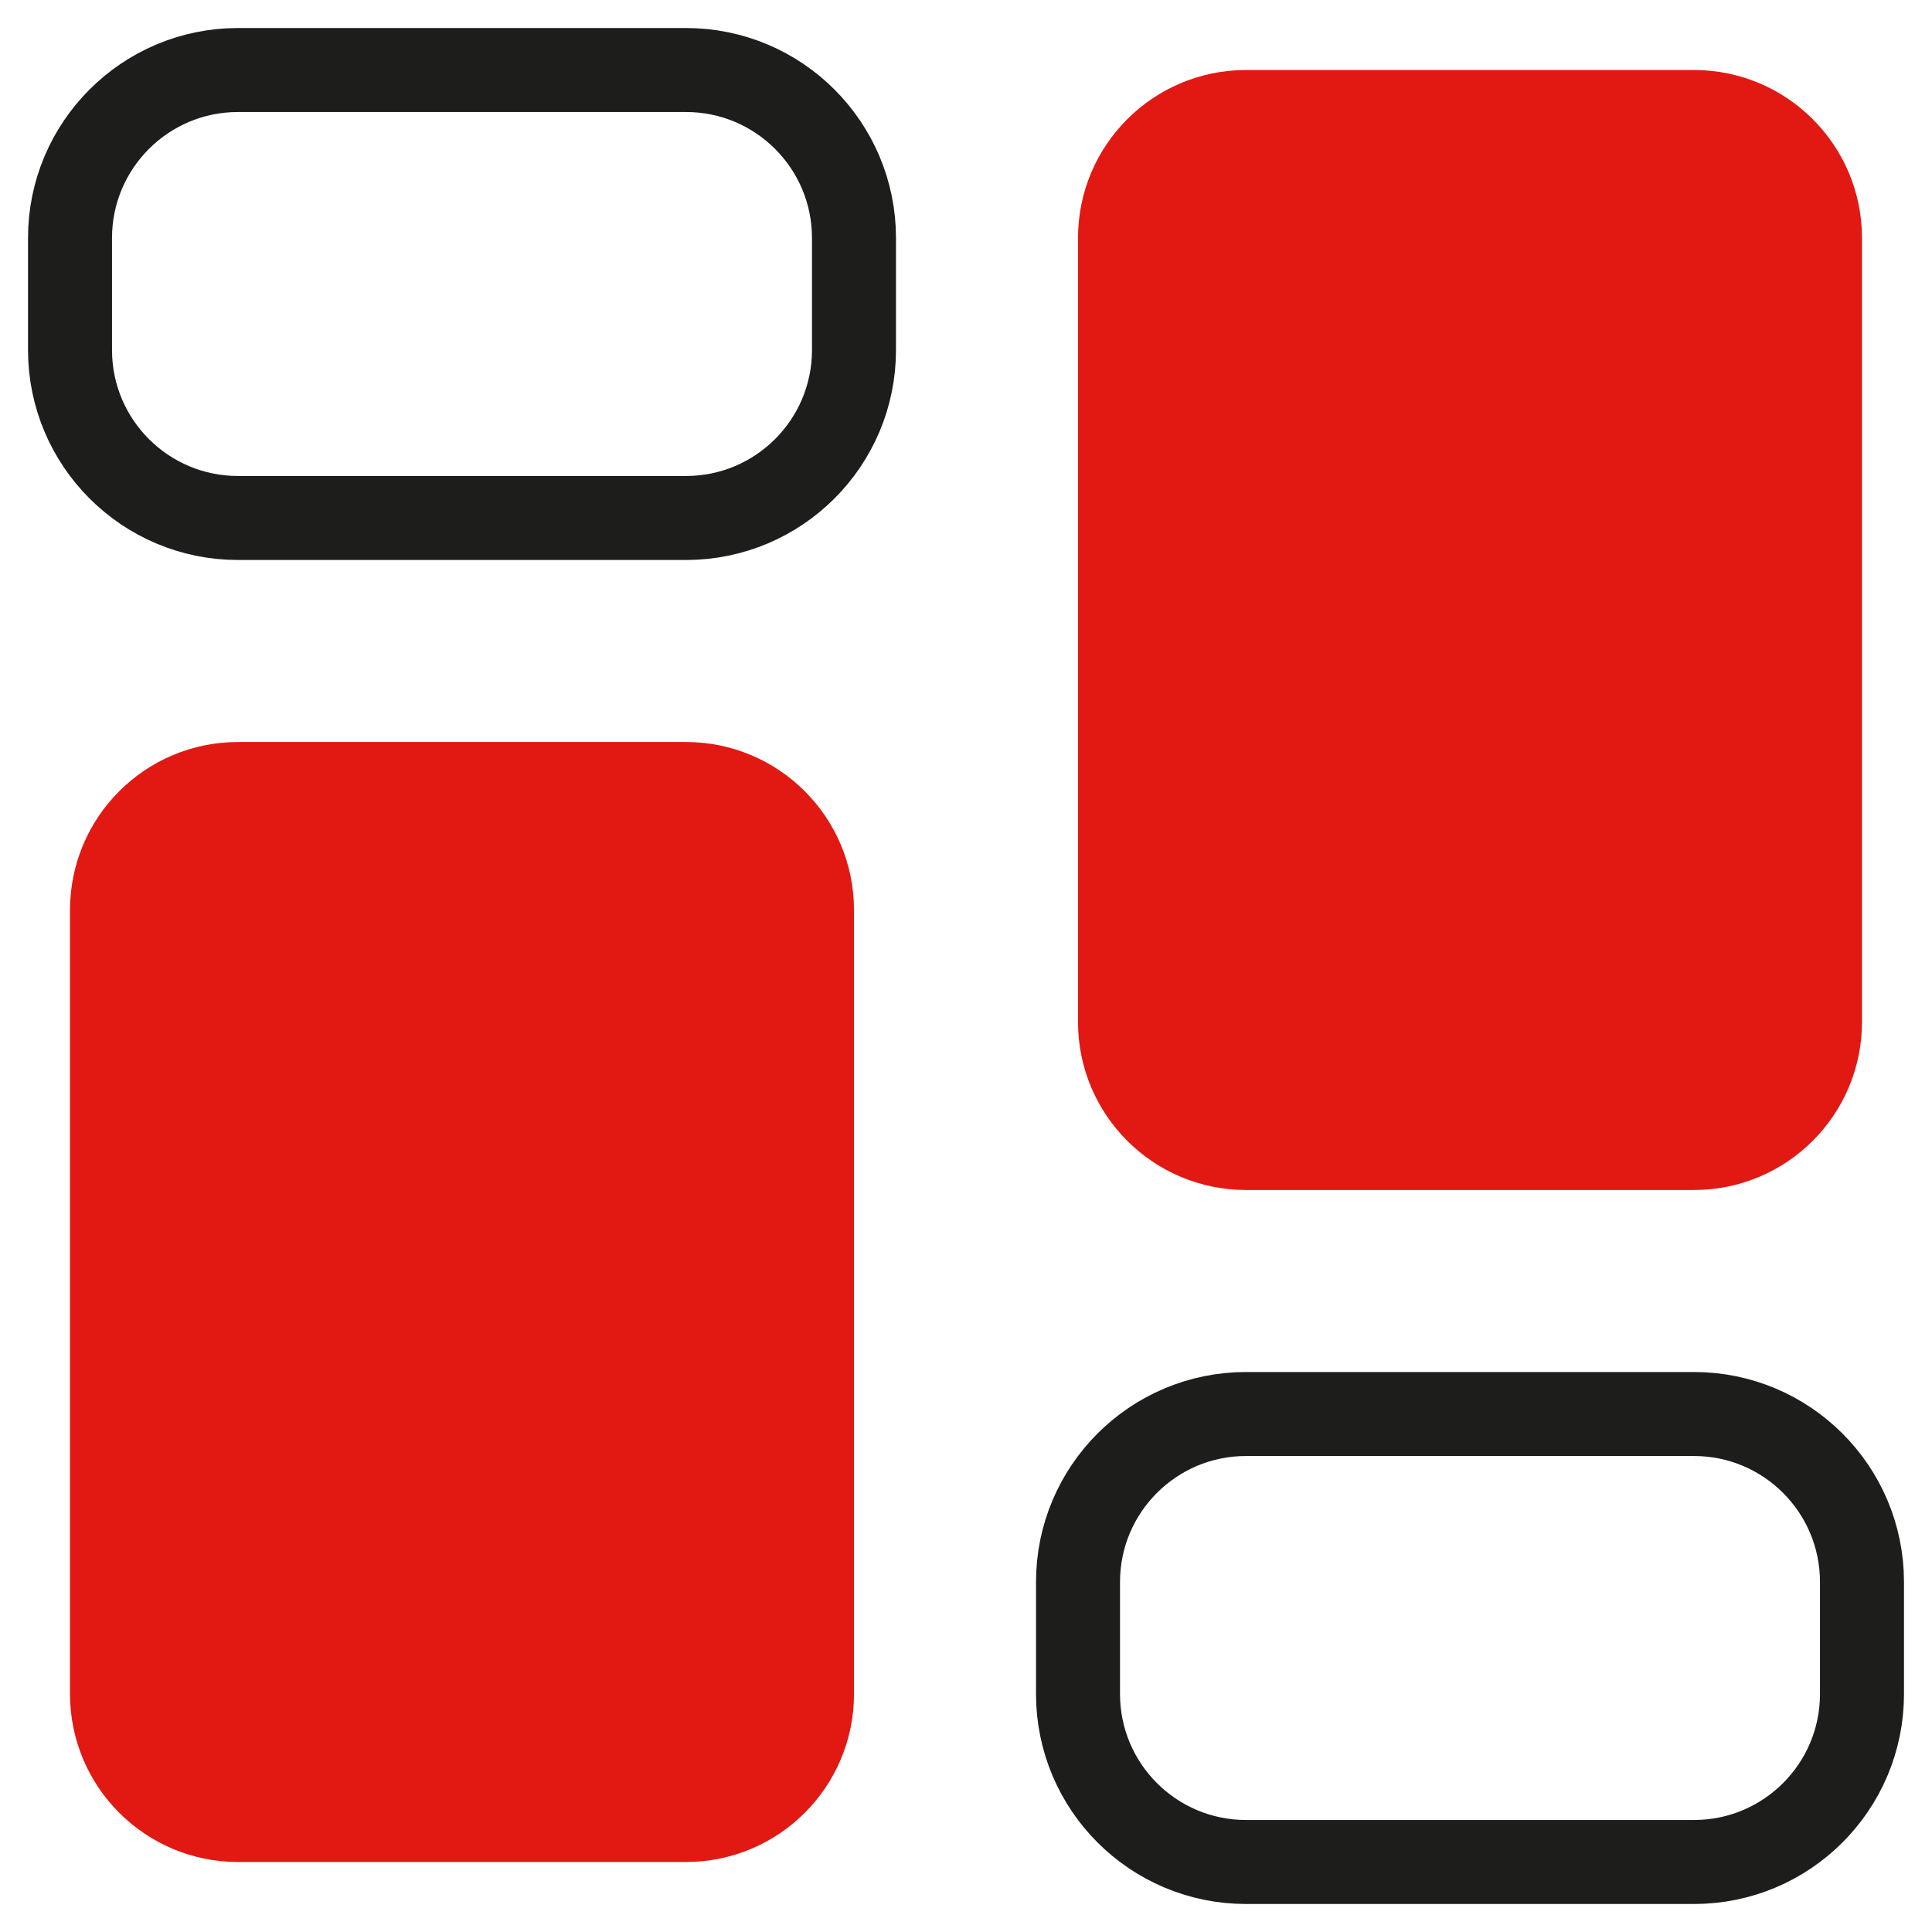 <?xml version="1.0" encoding="UTF-8"?>
<svg width="46px" height="46px" viewBox="0 0 46 46" version="1.1" xmlns="http://www.w3.org/2000/svg" xmlns:xlink="http://www.w3.org/1999/xlink">
    <title>B0E458E7-2A84-4D91-8409-E70C71A8AA52@3x</title>
    <g id="UI-Guide" stroke="none" stroke-width="1" fill="none" fill-rule="evenodd">
        <g id="Pictogrammes-Chiffres" transform="translate(-46, -62)" fill-rule="nonzero">
            <g id="Combined-Shape" transform="translate(47, 63)">
                <path d="M4.667,0.667 L15.333,0.667 C17.542,0.667 19.333,2.458 19.333,4.667 L19.333,7.333 C19.333,9.542 17.542,11.333 15.333,11.333 L4.667,11.333 C2.458,11.333 0.667,9.542 0.667,7.333 L0.667,4.667 C0.667,2.458 2.458,0.667 4.667,0.667 Z M28.667,32.667 L39.333,32.667 C41.542,32.667 43.333,34.458 43.333,36.667 L43.333,39.333 C43.333,41.542 41.542,43.333 39.333,43.333 L28.667,43.333 C26.458,43.333 24.667,41.542 24.667,39.333 L24.667,36.667 C24.667,34.458 26.458,32.667 28.667,32.667 Z" stroke="#1D1D1B" stroke-width="2"></path>
                <path d="M4.667,16.667 L15.333,16.667 C17.542,16.667 19.333,18.458 19.333,20.667 L19.333,39.333 C19.333,41.542 17.542,43.333 15.333,43.333 L4.667,43.333 C2.458,43.333 0.667,41.542 0.667,39.333 L0.667,20.667 C0.667,18.458 2.458,16.667 4.667,16.667 Z M28.667,0.667 L39.333,0.667 C41.542,0.667 43.333,2.458 43.333,4.667 L43.333,23.333 C43.333,25.542 41.542,27.333 39.333,27.333 L28.667,27.333 C26.458,27.333 24.667,25.542 24.667,23.333 L24.667,4.667 C24.667,2.458 26.458,0.667 28.667,0.667 Z" fill="#E21813"></path>
            </g>
        </g>
    </g>
</svg>